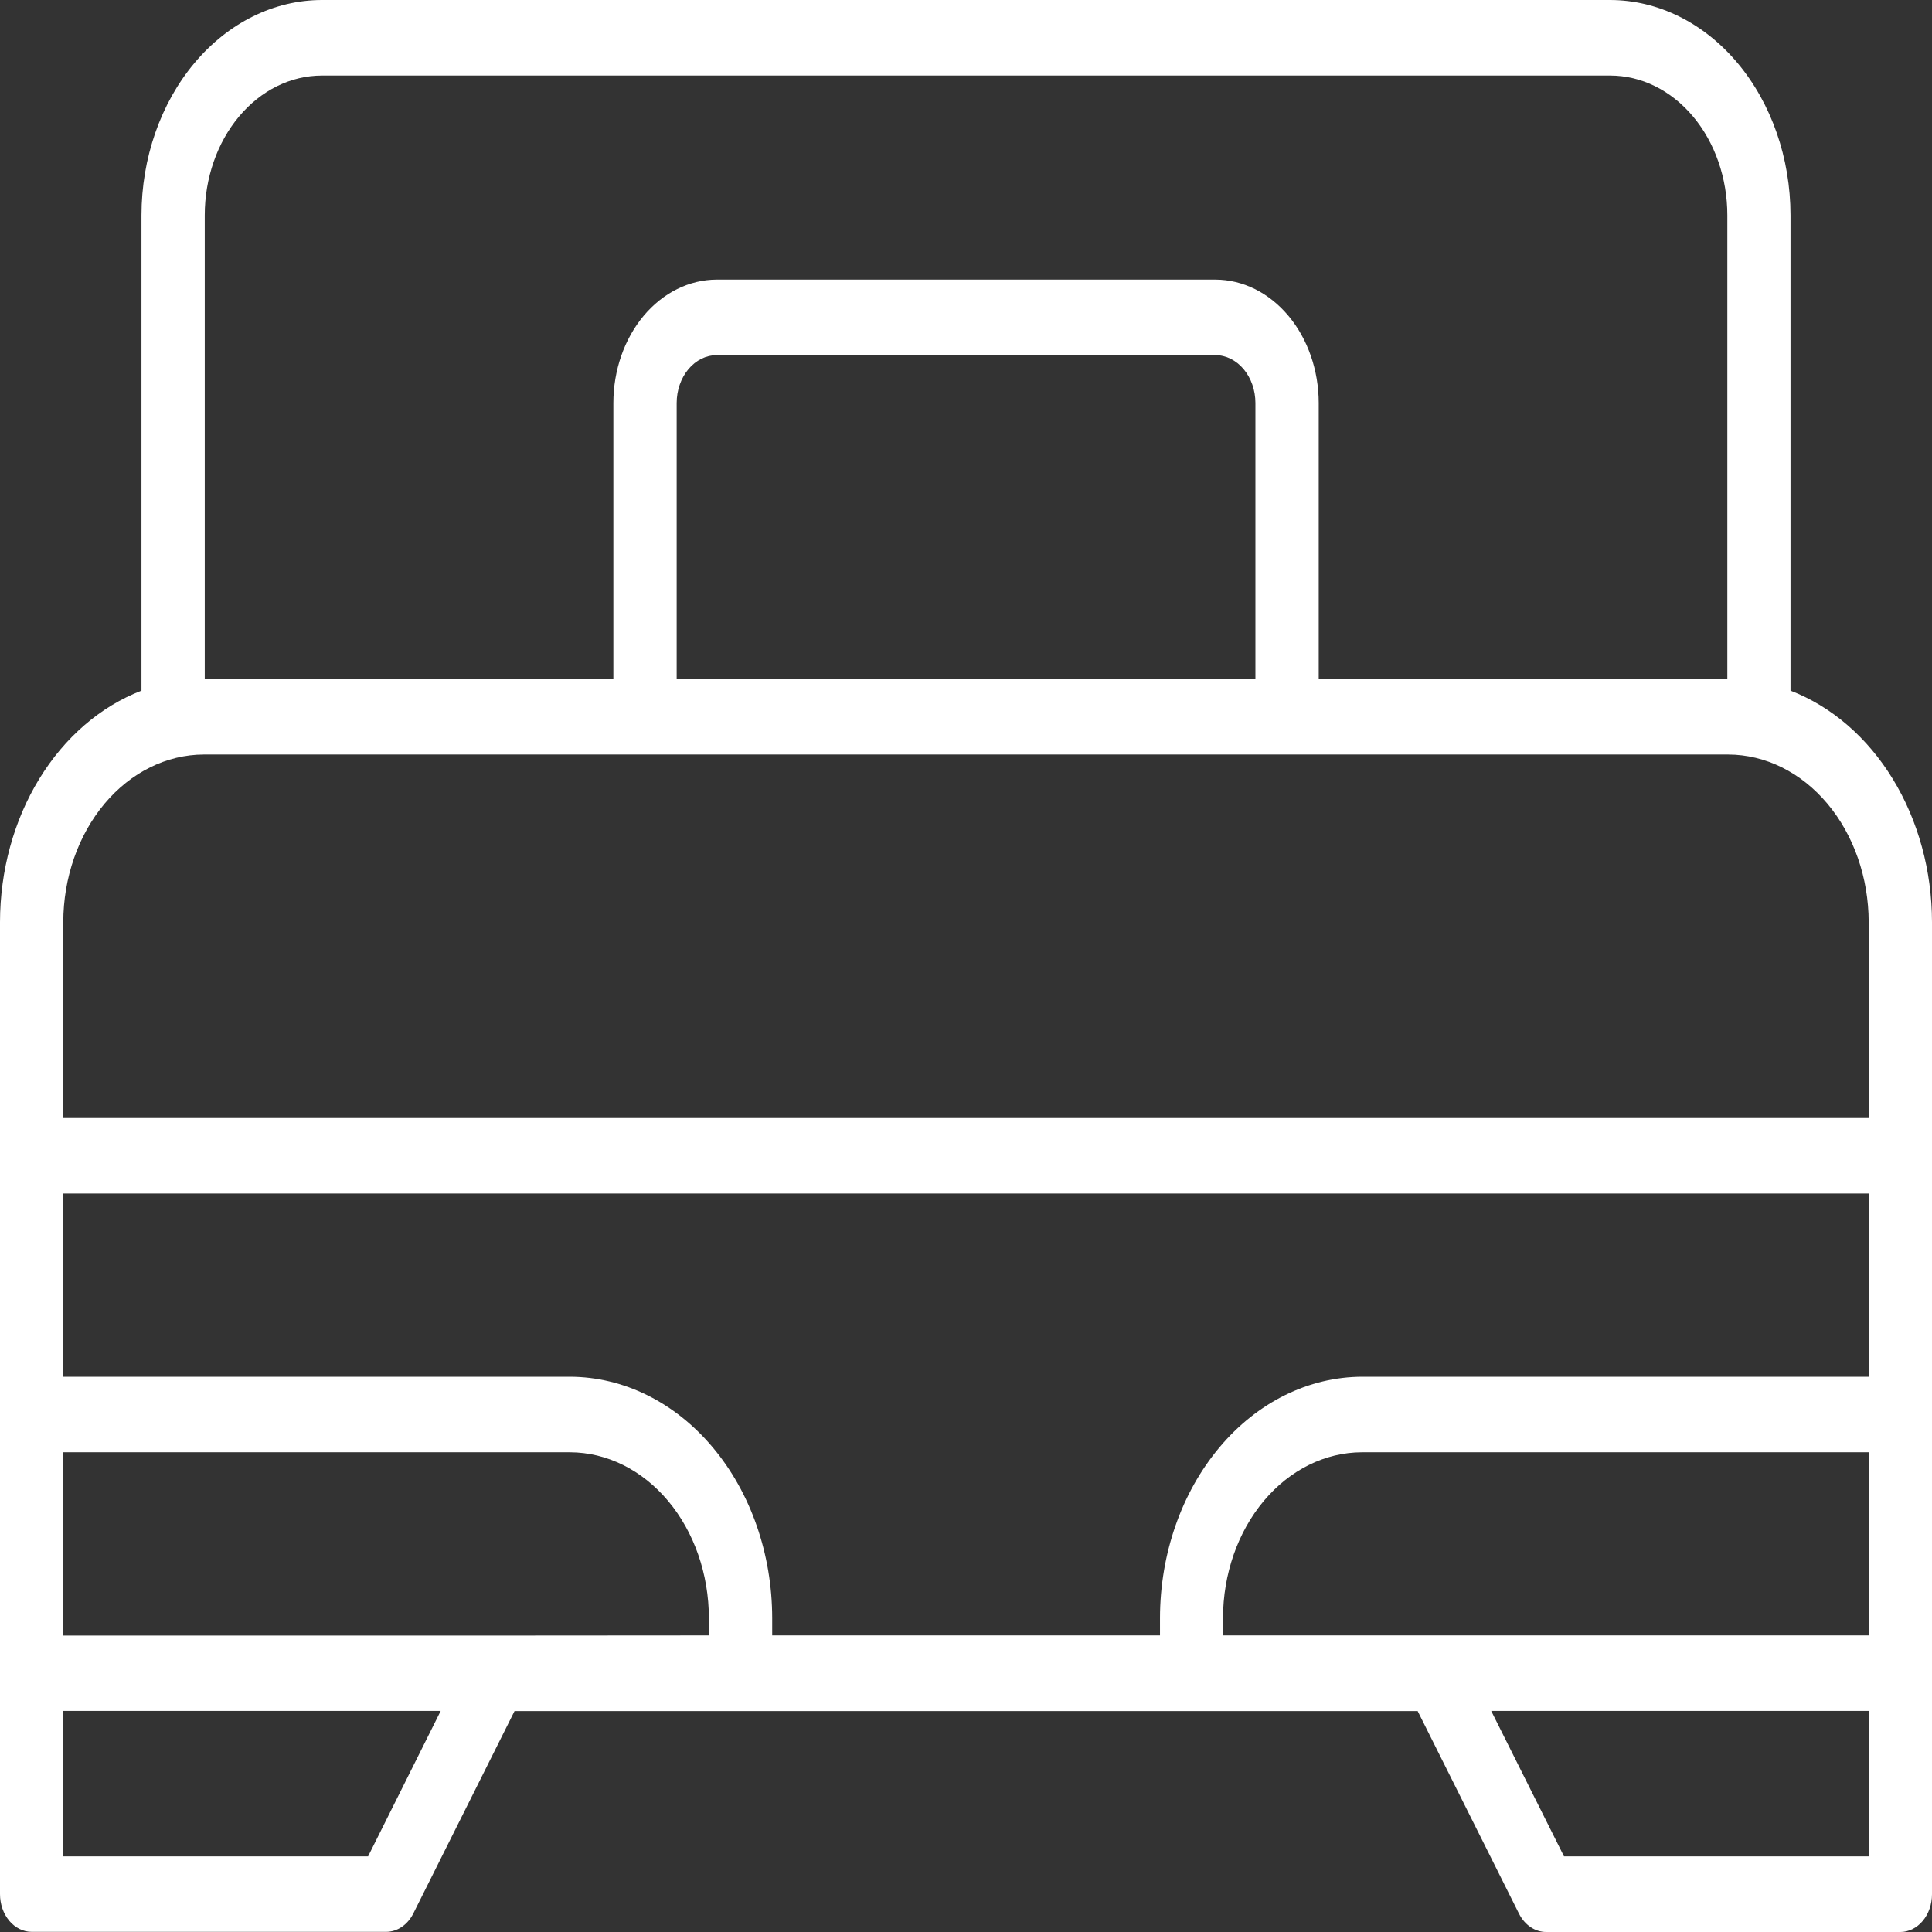 <?xml version="1.0" encoding="UTF-8"?> <svg xmlns="http://www.w3.org/2000/svg" width="232" height="232" viewBox="0 0 232 232" fill="none"><rect x="0" y="0" width="232" height="232" fill="#333333" stroke="none"/> <path d="M49.627 229.788L61.789 205.469H170.237L182.4 229.788C182.737 230.462 183.215 231.02 183.787 231.408C184.359 231.796 185.006 232 185.665 232H228.199C229.207 232 230.174 231.522 230.887 230.672C231.6 229.822 232 228.669 232 227.466V110.734C231.992 104.554 230.344 98.535 227.292 93.541C224.24 88.547 219.941 84.834 215.01 82.934V25.842C215.004 18.99 212.72 12.421 208.658 7.577C204.597 2.732 199.09 0.007 193.346 0H38.654C32.91 0.007 27.403 2.732 23.342 7.577C19.28 12.421 16.996 18.99 16.989 25.842V82.934C12.059 84.833 7.759 88.546 4.707 93.54C1.655 98.535 0.007 104.554 0 110.734V227.448C0 228.651 0.4 229.804 1.113 230.654C1.826 231.504 2.793 231.982 3.801 231.982H46.37C47.025 231.982 47.669 231.78 48.24 231.396C48.811 231.011 49.289 230.457 49.627 229.788ZM59.608 196.402H7.598V174.391H68.441C72.863 174.403 77.101 176.504 80.228 180.234C83.355 183.964 85.116 189.019 85.126 194.294V196.384L59.608 196.402ZM224.398 165.324H163.586C157.147 165.335 150.974 168.39 146.421 173.82C141.868 179.251 139.305 186.613 139.295 194.294V196.384H92.728V194.294C92.718 186.614 90.156 179.252 85.603 173.822C81.051 168.392 74.879 165.336 68.441 165.324H7.598V143.322H224.398V165.324ZM146.862 194.294C146.872 189.018 148.634 183.962 151.762 180.232C154.89 176.502 159.129 174.402 163.552 174.391H224.398V196.384H146.862V194.294ZM224.398 222.915H187.808L179.066 205.451H224.398V222.915ZM38.65 9.072H193.361C197.091 9.072 200.668 10.839 203.305 13.985C205.942 17.131 207.424 21.397 207.424 25.846V81.537H158.356V48.392C158.352 44.464 157.042 40.698 154.714 37.921C152.385 35.143 149.228 33.581 145.935 33.576H86.073C82.78 33.581 79.623 35.144 77.295 37.921C74.968 40.699 73.658 44.465 73.655 48.392V81.537H24.587V25.842C24.588 21.394 26.07 17.128 28.708 13.983C31.345 10.838 34.921 9.072 38.65 9.072ZM150.754 81.537H81.257V48.392C81.258 46.869 81.766 45.408 82.668 44.33C83.571 43.252 84.795 42.646 86.073 42.643H145.935C147.213 42.646 148.437 43.252 149.341 44.33C150.244 45.407 150.752 46.868 150.754 48.392V81.537ZM7.598 110.734C7.608 105.398 9.39 100.285 12.553 96.512C15.716 92.74 20.004 90.616 24.477 90.605H207.519C211.992 90.616 216.28 92.74 219.443 96.512C222.607 100.285 224.388 105.398 224.398 110.734V134.255H7.598V110.734ZM7.598 222.915V205.451H52.922L44.203 222.915H7.598Z" fill="white"></path> </svg> 